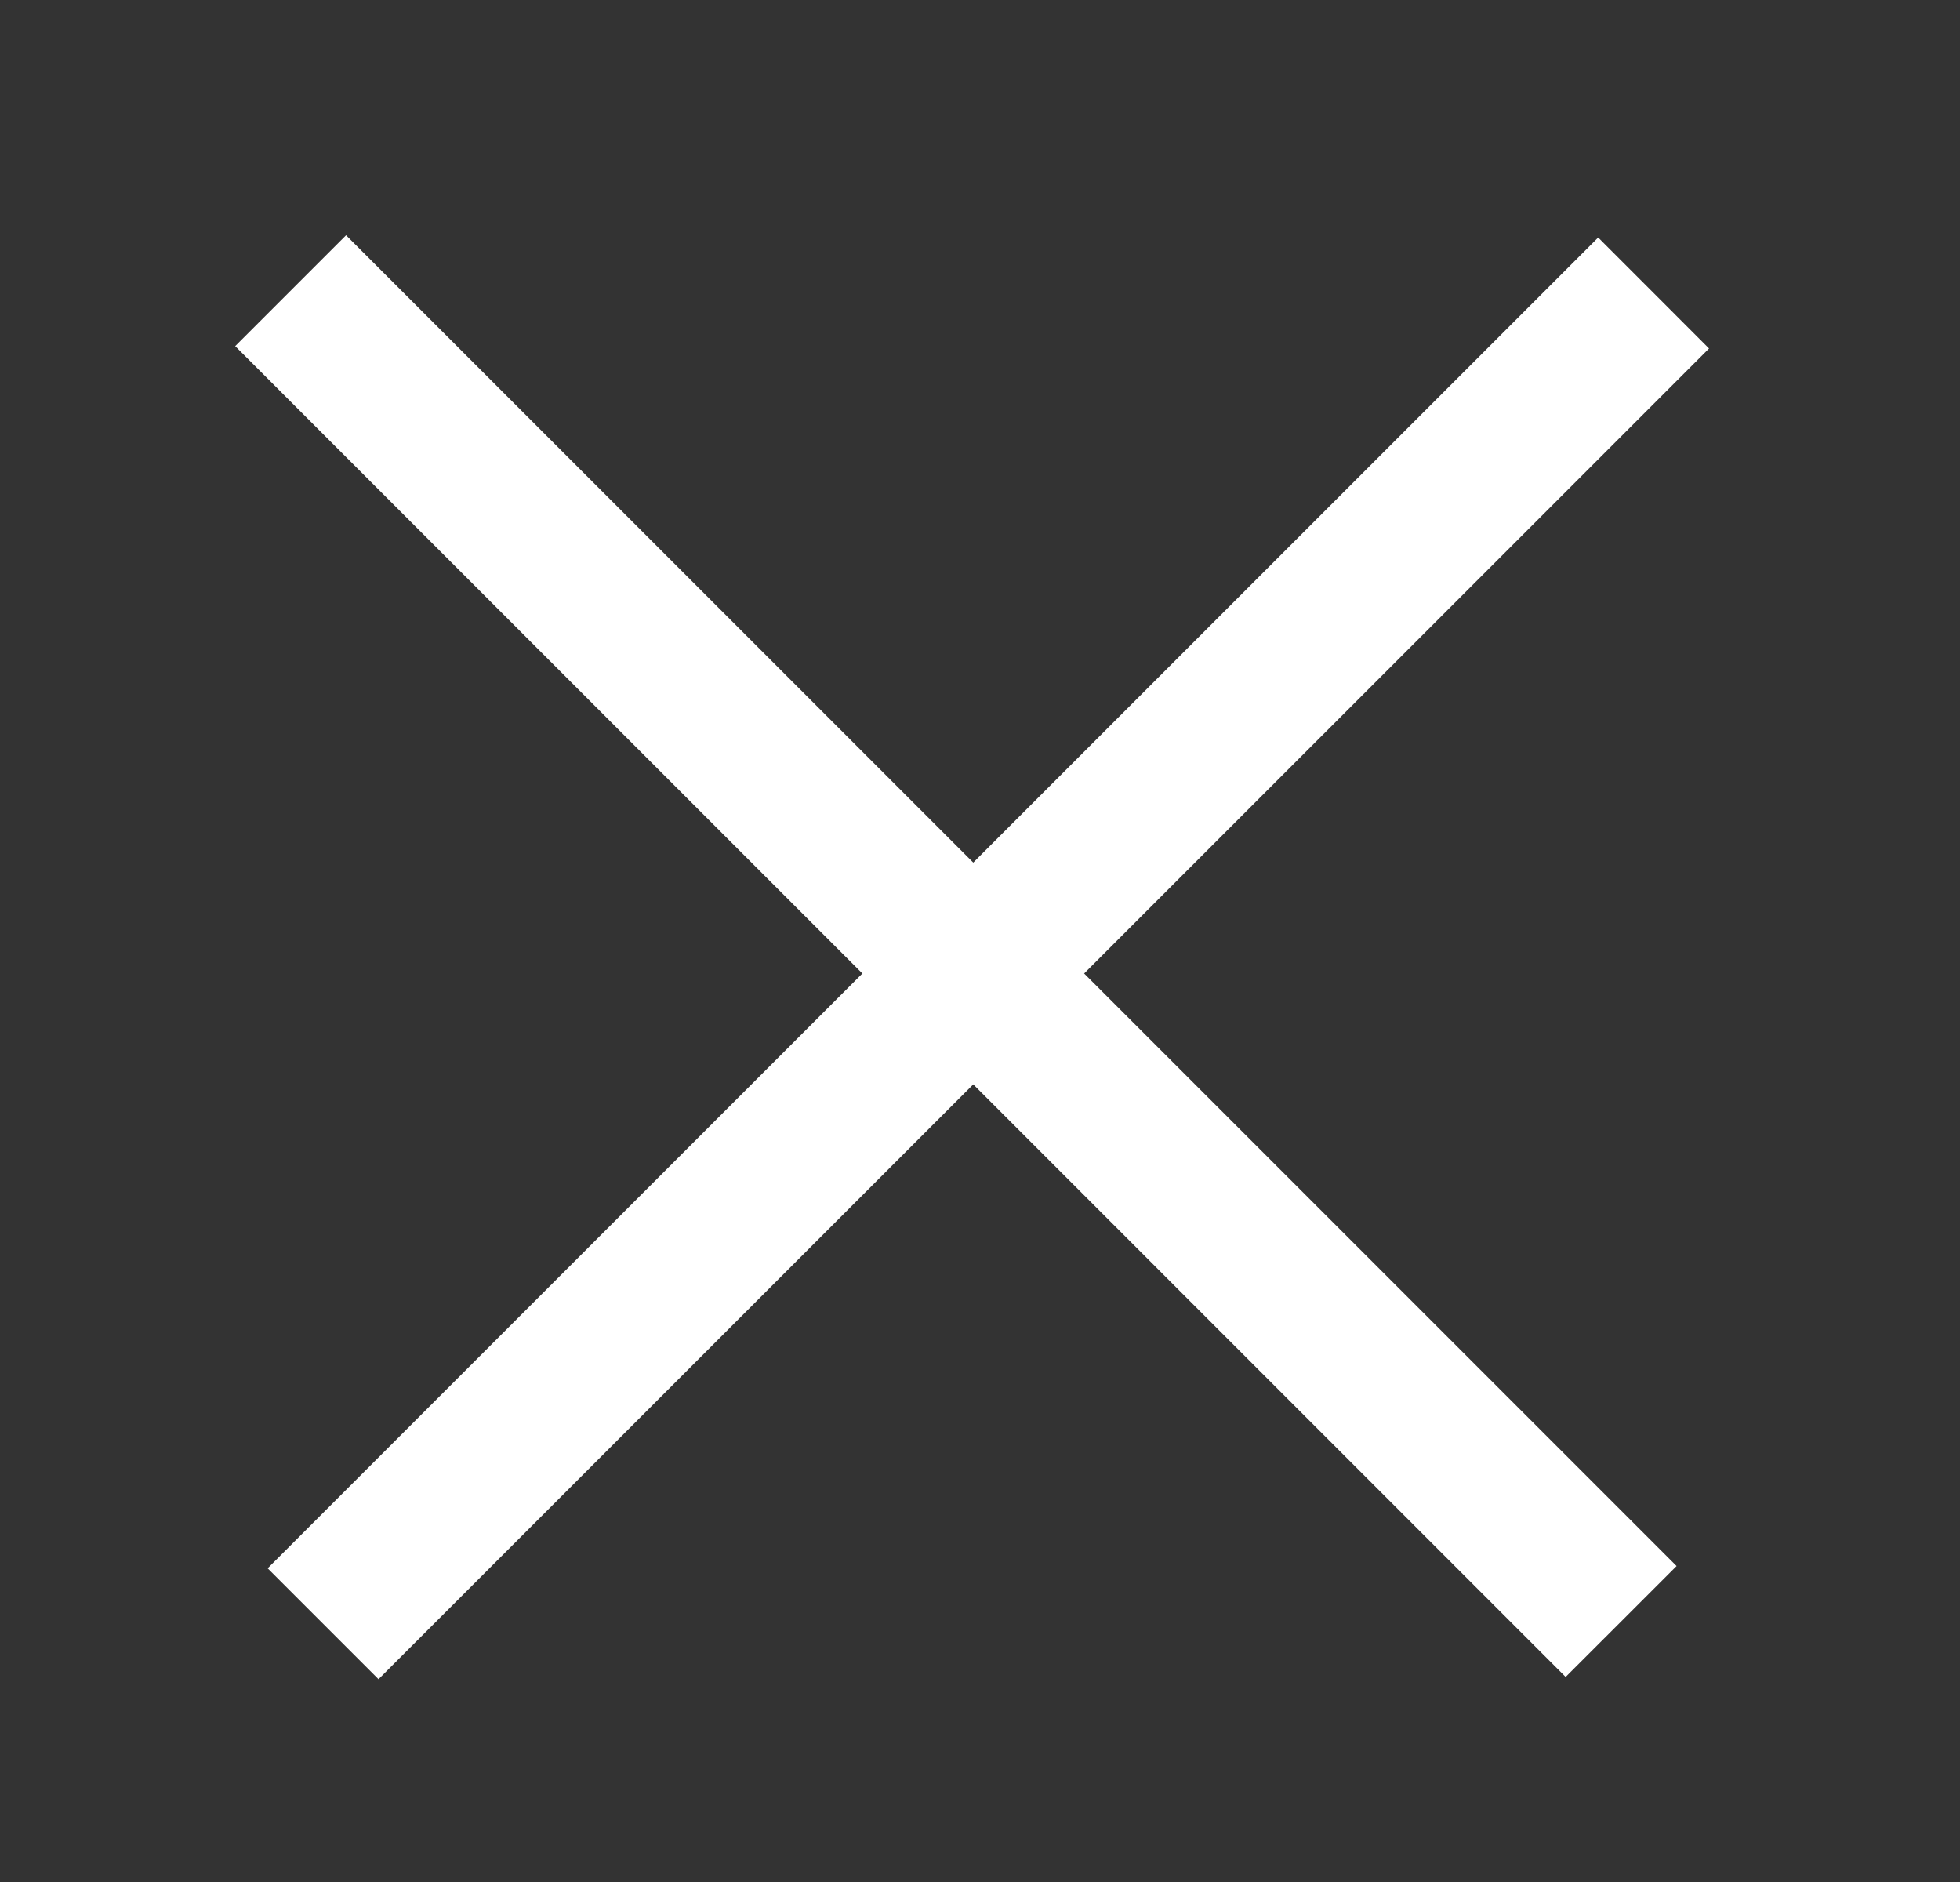 <svg width="25" height="24" viewBox="0 0 25 24" fill="none" xmlns="http://www.w3.org/2000/svg">
<rect x="0" y="0" width="25" height="24" fill="#333333" stroke="none"/>
<path fill-rule="evenodd" clip-rule="evenodd" d="M21.799 4.444L4.828 21.414L3.414 20L20.385 3.029L21.799 4.444Z" fill="white"/>
<path fill-rule="evenodd" clip-rule="evenodd" d="M19.97 21.385L3 4.414L4.414 3L21.385 19.971L19.97 21.385Z" fill="white"/>
</svg>
